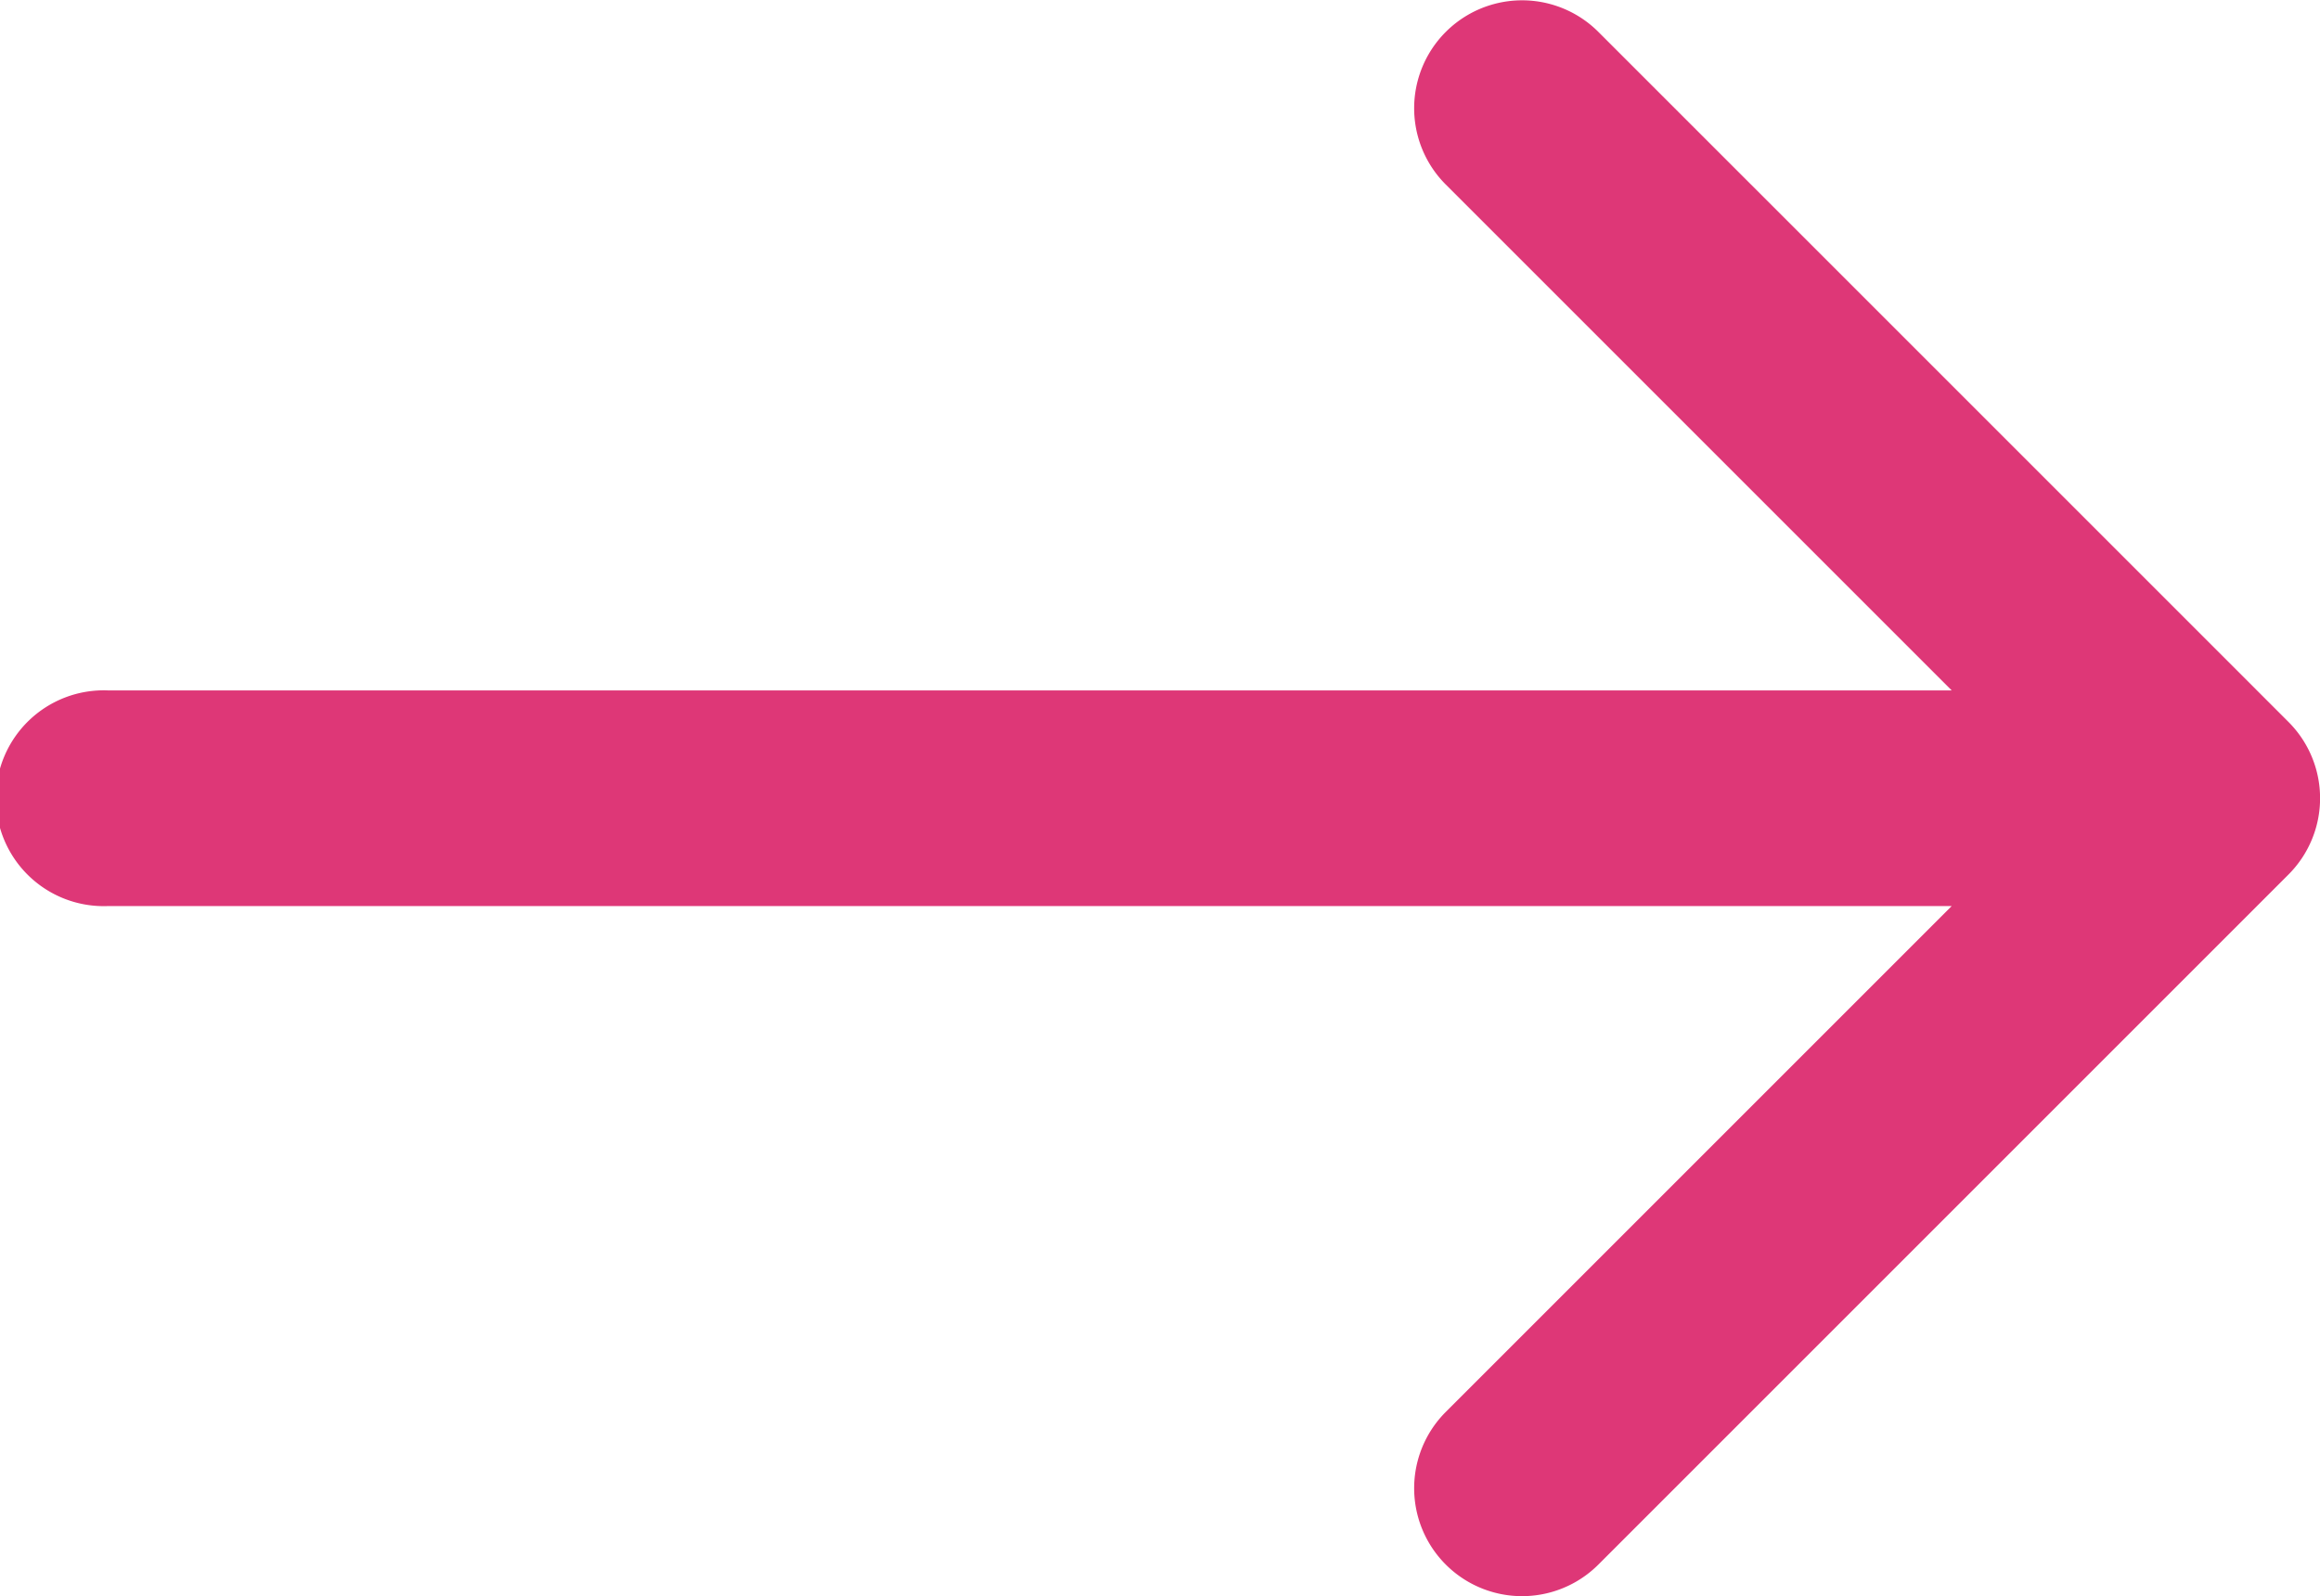 <svg xmlns="http://www.w3.org/2000/svg" width="14.532" height="10" viewBox="0 0 14.532 10"><g transform="translate(0 -41.916)"><path d="M14.334,46.438l-4.324-4.324a.676.676,0,0,0-.956.956l3.171,3.171H.676a.676.676,0,1,0,0,1.351H12.225L9.054,50.763a.676.676,0,0,0,.956.956l4.324-4.324A.676.676,0,0,0,14.334,46.438Z" fill="#de3777"/></g></svg>